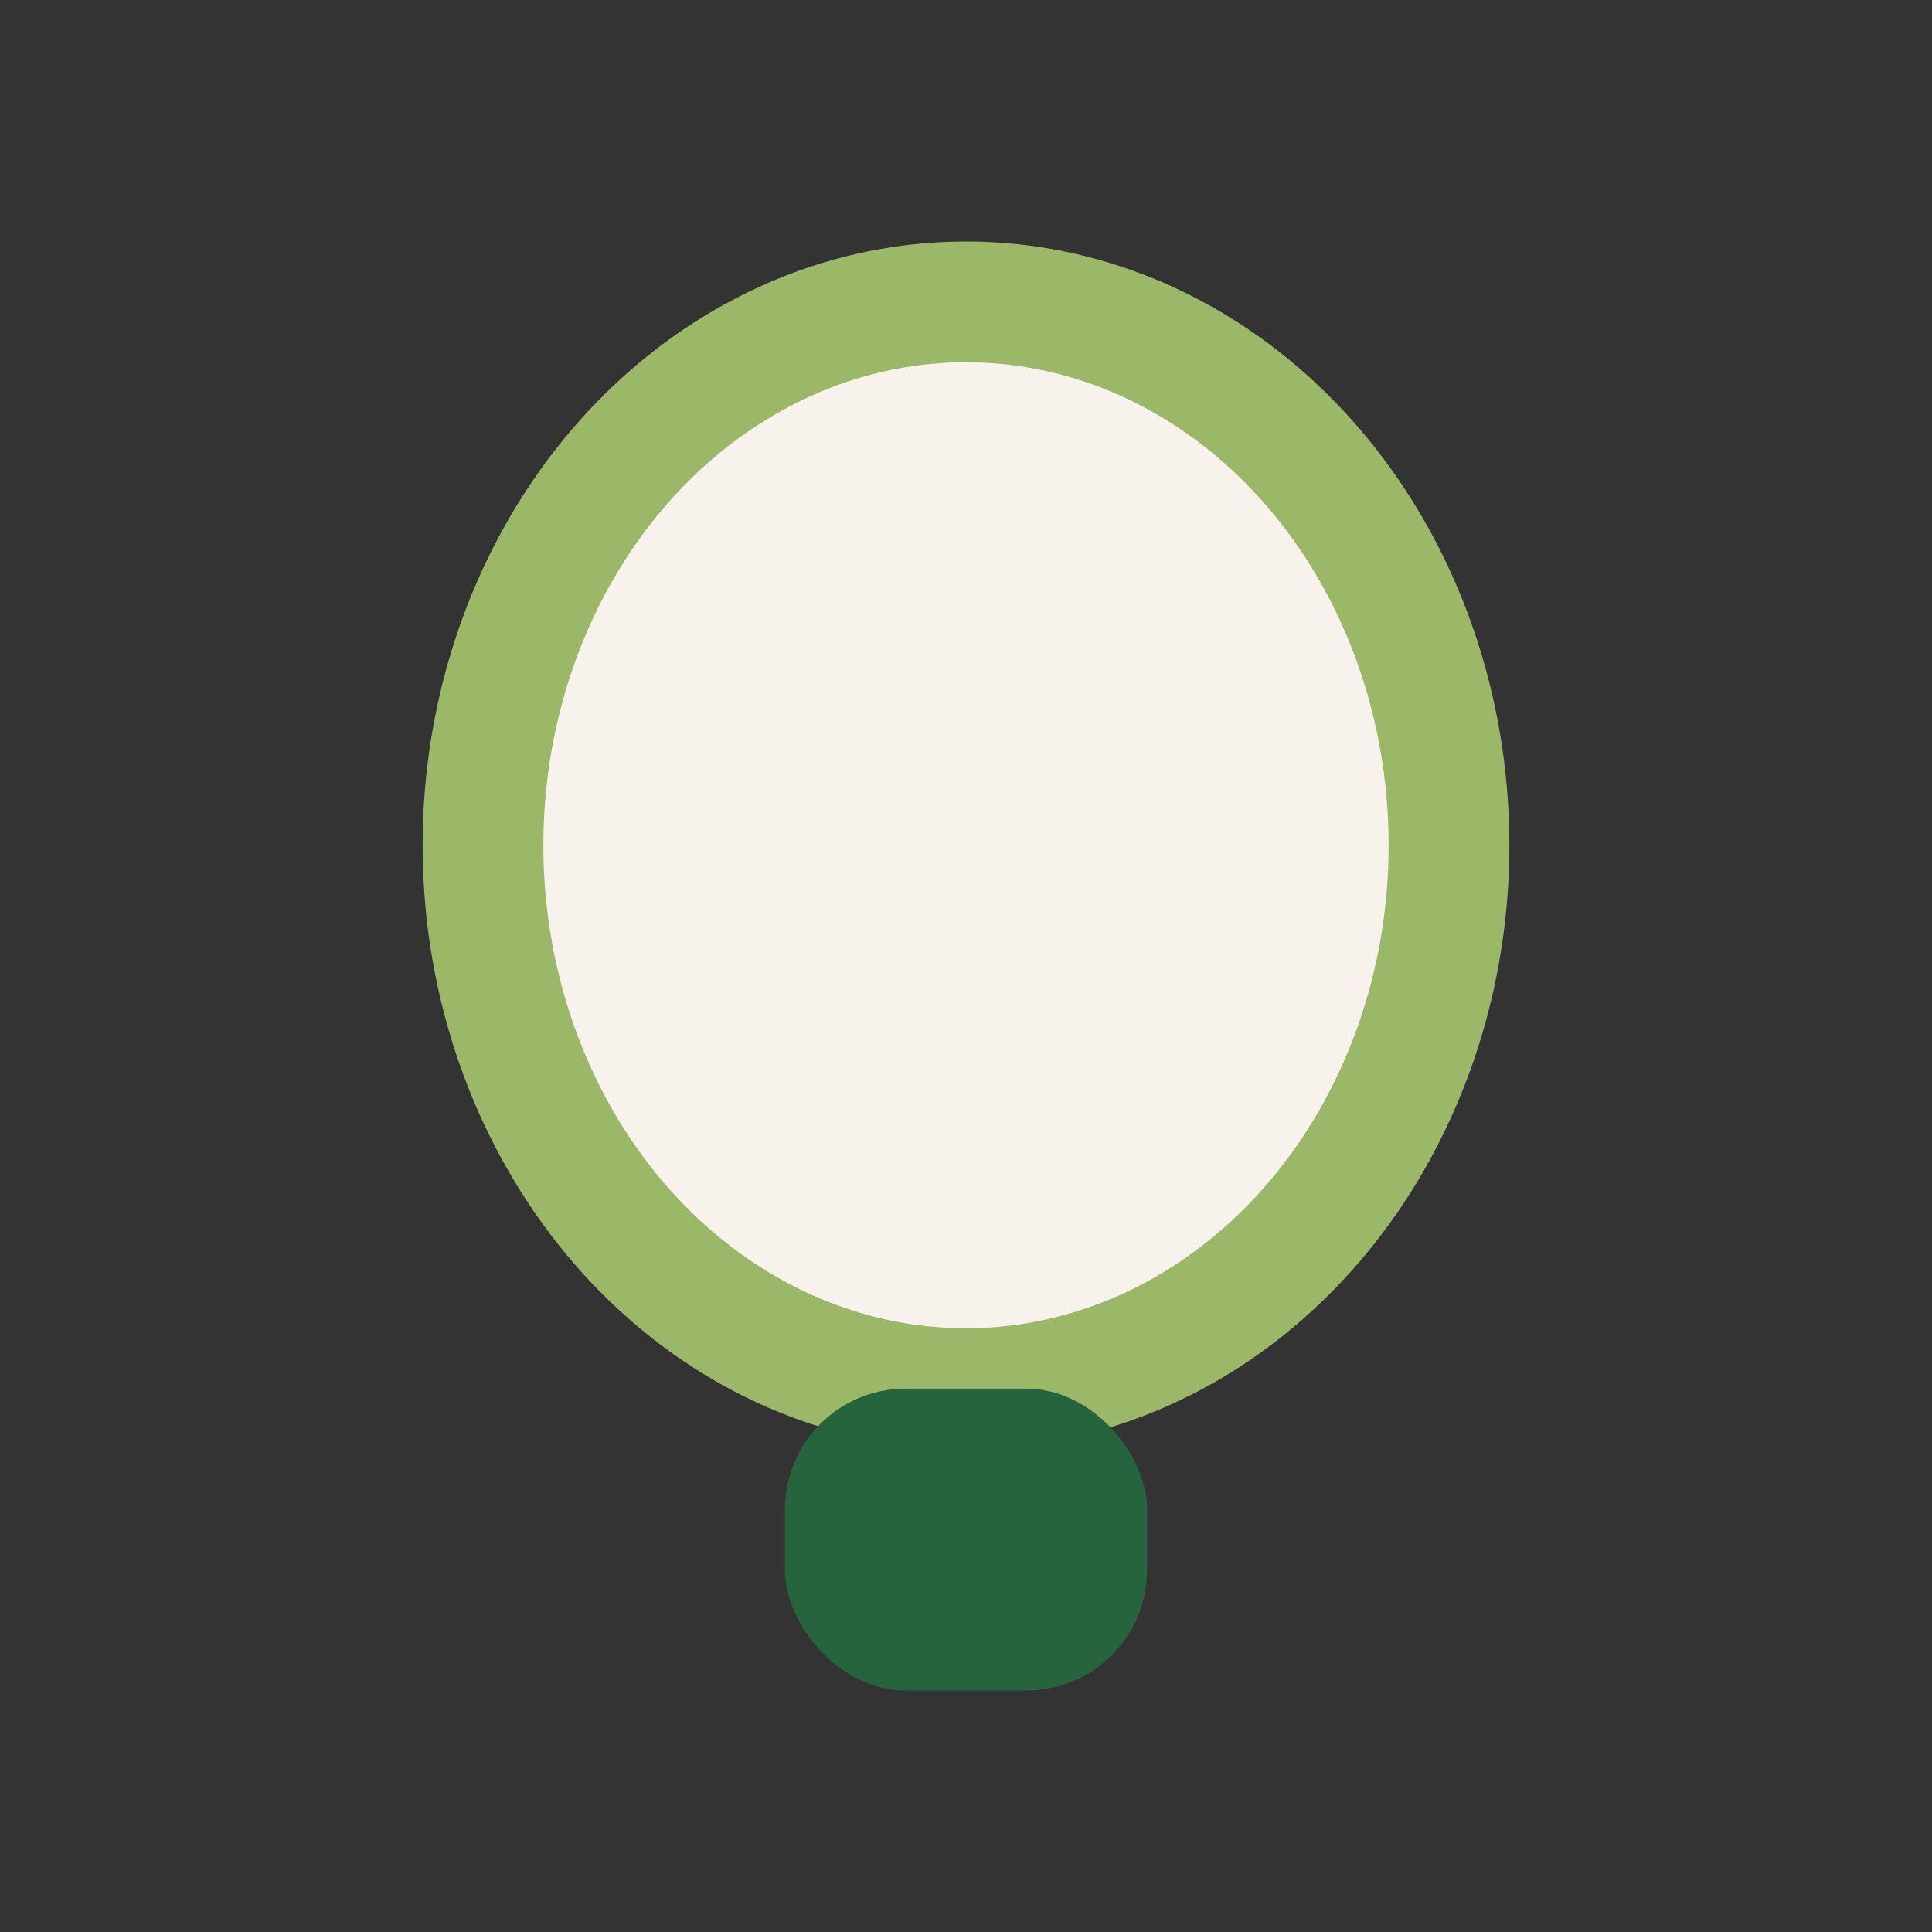 <?xml version="1.0" encoding="UTF-8"?>
<svg xmlns="http://www.w3.org/2000/svg" width="32" height="32" viewBox="0 0 32 32"><rect x="0" y="0" width="32" height="32" fill="#333333" stroke="none"/><ellipse cx="16" cy="14" rx="8" ry="9" fill="#F7F3EC" stroke="#9BB868" stroke-width="2"/><rect x="13" y="23" width="6" height="5" rx="2" fill="#26643D"/></svg>